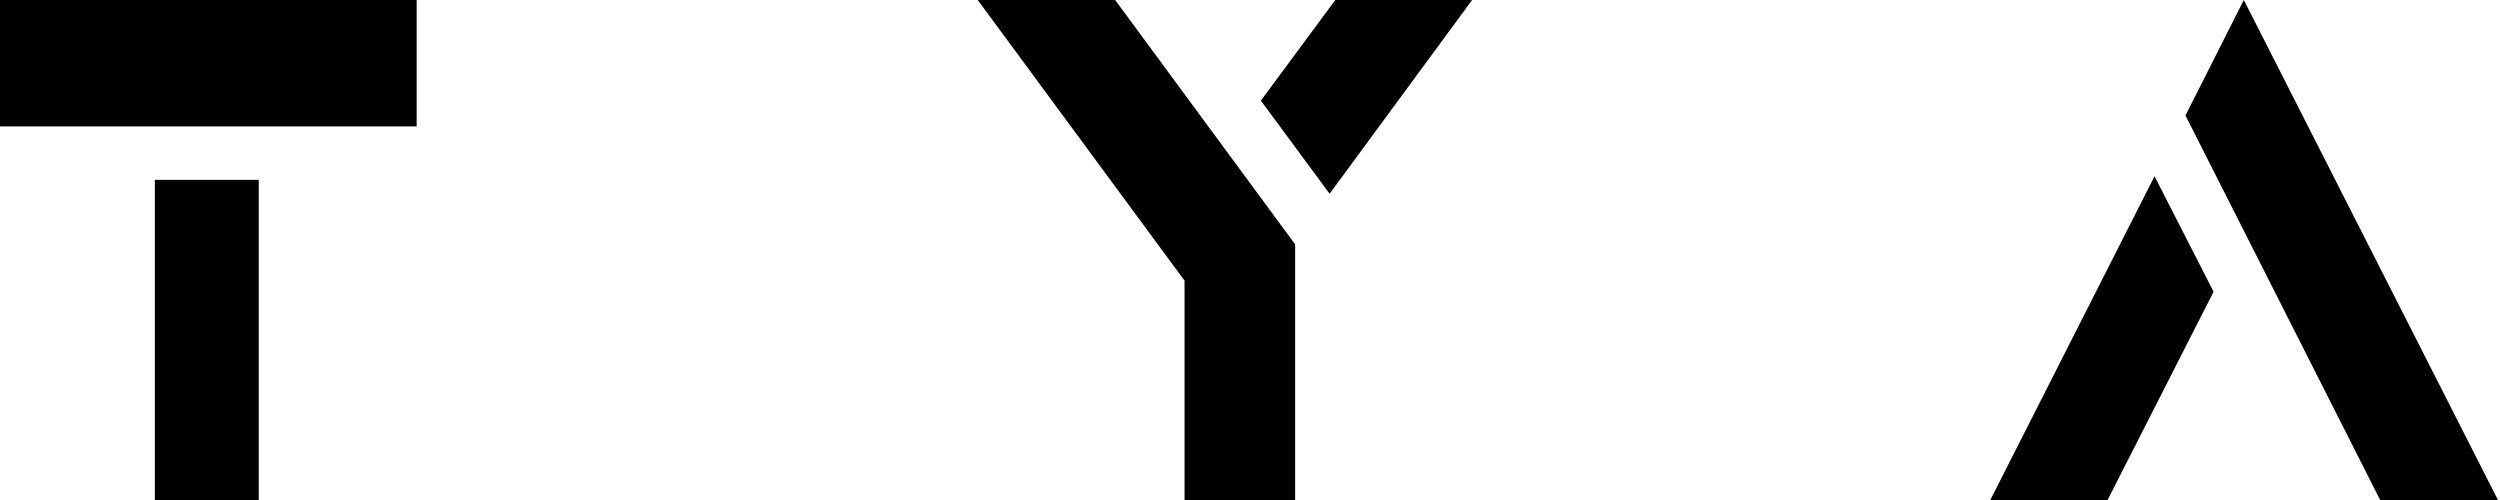 <?xml version="1.0" encoding="UTF-8"?>
<!-- Generator: Adobe Illustrator 24.1.0, SVG Export Plug-In . SVG Version: 6.00 Build 0)  -->
<svg xmlns="http://www.w3.org/2000/svg" xmlns:xlink="http://www.w3.org/1999/xlink" version="1.1" id="レイヤー_1" x="0px" y="0px" viewBox="0 0 320 64" style="enable-background:new 0 0 320 64;" xml:space="preserve">
<style type="text/css">
	.st0{fill:#000;}
</style>
<g>
	<g>
		<g>
			<path class="st0" d="M125.15,0h17.59l23.04,31.28V64h-14.16V35.92L125.15,0z M161.39,12.88L170.92,0h17.51l-18.24,24.8     L161.39,12.88z"></path>
		</g>
		<g>
			<path class="st0" d="M304.66,64l-24.92-49.22L287.21,0l32.53,64H304.66z M269.77,64h-15.01l21.02-41.44l7.56,14.78L269.77,64z"></path>
		</g>
		<g>
			<path class="st0" d="M0,16.18V0h53.33v16.18H0z M19.82,64V23.02h13.3V64H19.82z"></path>
		</g>
	</g>
</g>
</svg>
